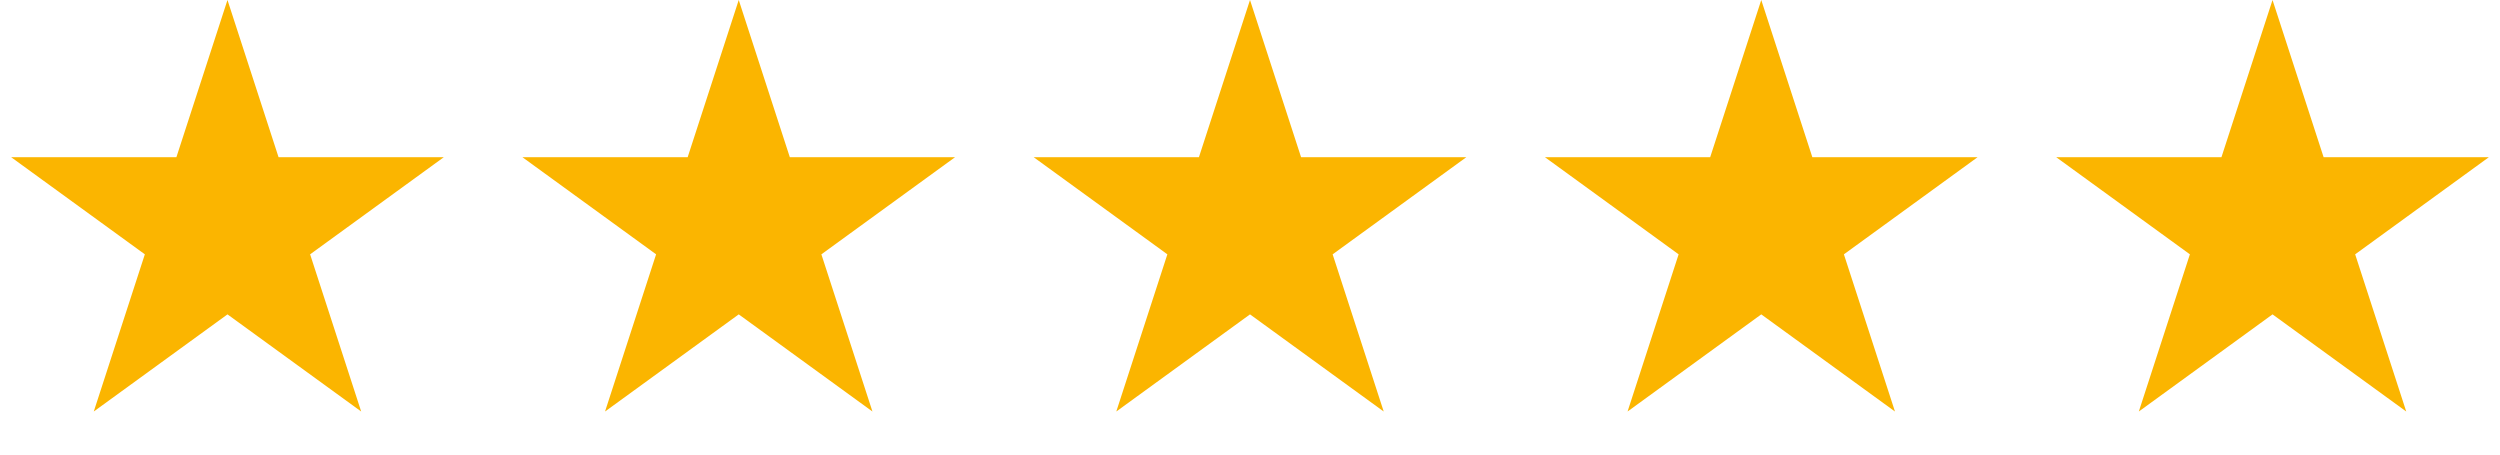 <svg width="1110" height="202" viewBox="0 0 1110 202" fill="none" xmlns="http://www.w3.org/2000/svg">
<path d="M101 0L123.676 69.789H197.057L137.69 112.921L160.366 182.711L101 139.579L41.634 182.711L64.31 112.921L4.943 69.789H78.324L101 0Z" fill="#FBB500"/>
<path d="M328 0L350.676 69.789H424.057L364.69 112.921L387.366 182.711L328 139.579L268.634 182.711L291.31 112.921L231.943 69.789H305.324L328 0Z" fill="#FBB500"/>
<path d="M555 0L577.676 69.789H651.057L591.69 112.921L614.366 182.711L555 139.579L495.634 182.711L518.31 112.921L458.943 69.789H532.324L555 0Z" fill="#FBB500"/>
<path d="M782 0L804.676 69.789H878.057L818.69 112.921L841.366 182.711L782 139.579L722.634 182.711L745.31 112.921L685.943 69.789H759.324L782 0Z" fill="#FBB500"/>
<path d="M1009 0L1031.68 69.789H1105.06L1045.69 112.921L1068.37 182.711L1009 139.579L949.634 182.711L972.31 112.921L912.943 69.789H986.324L1009 0Z" fill="#FBB500"/>
</svg>

